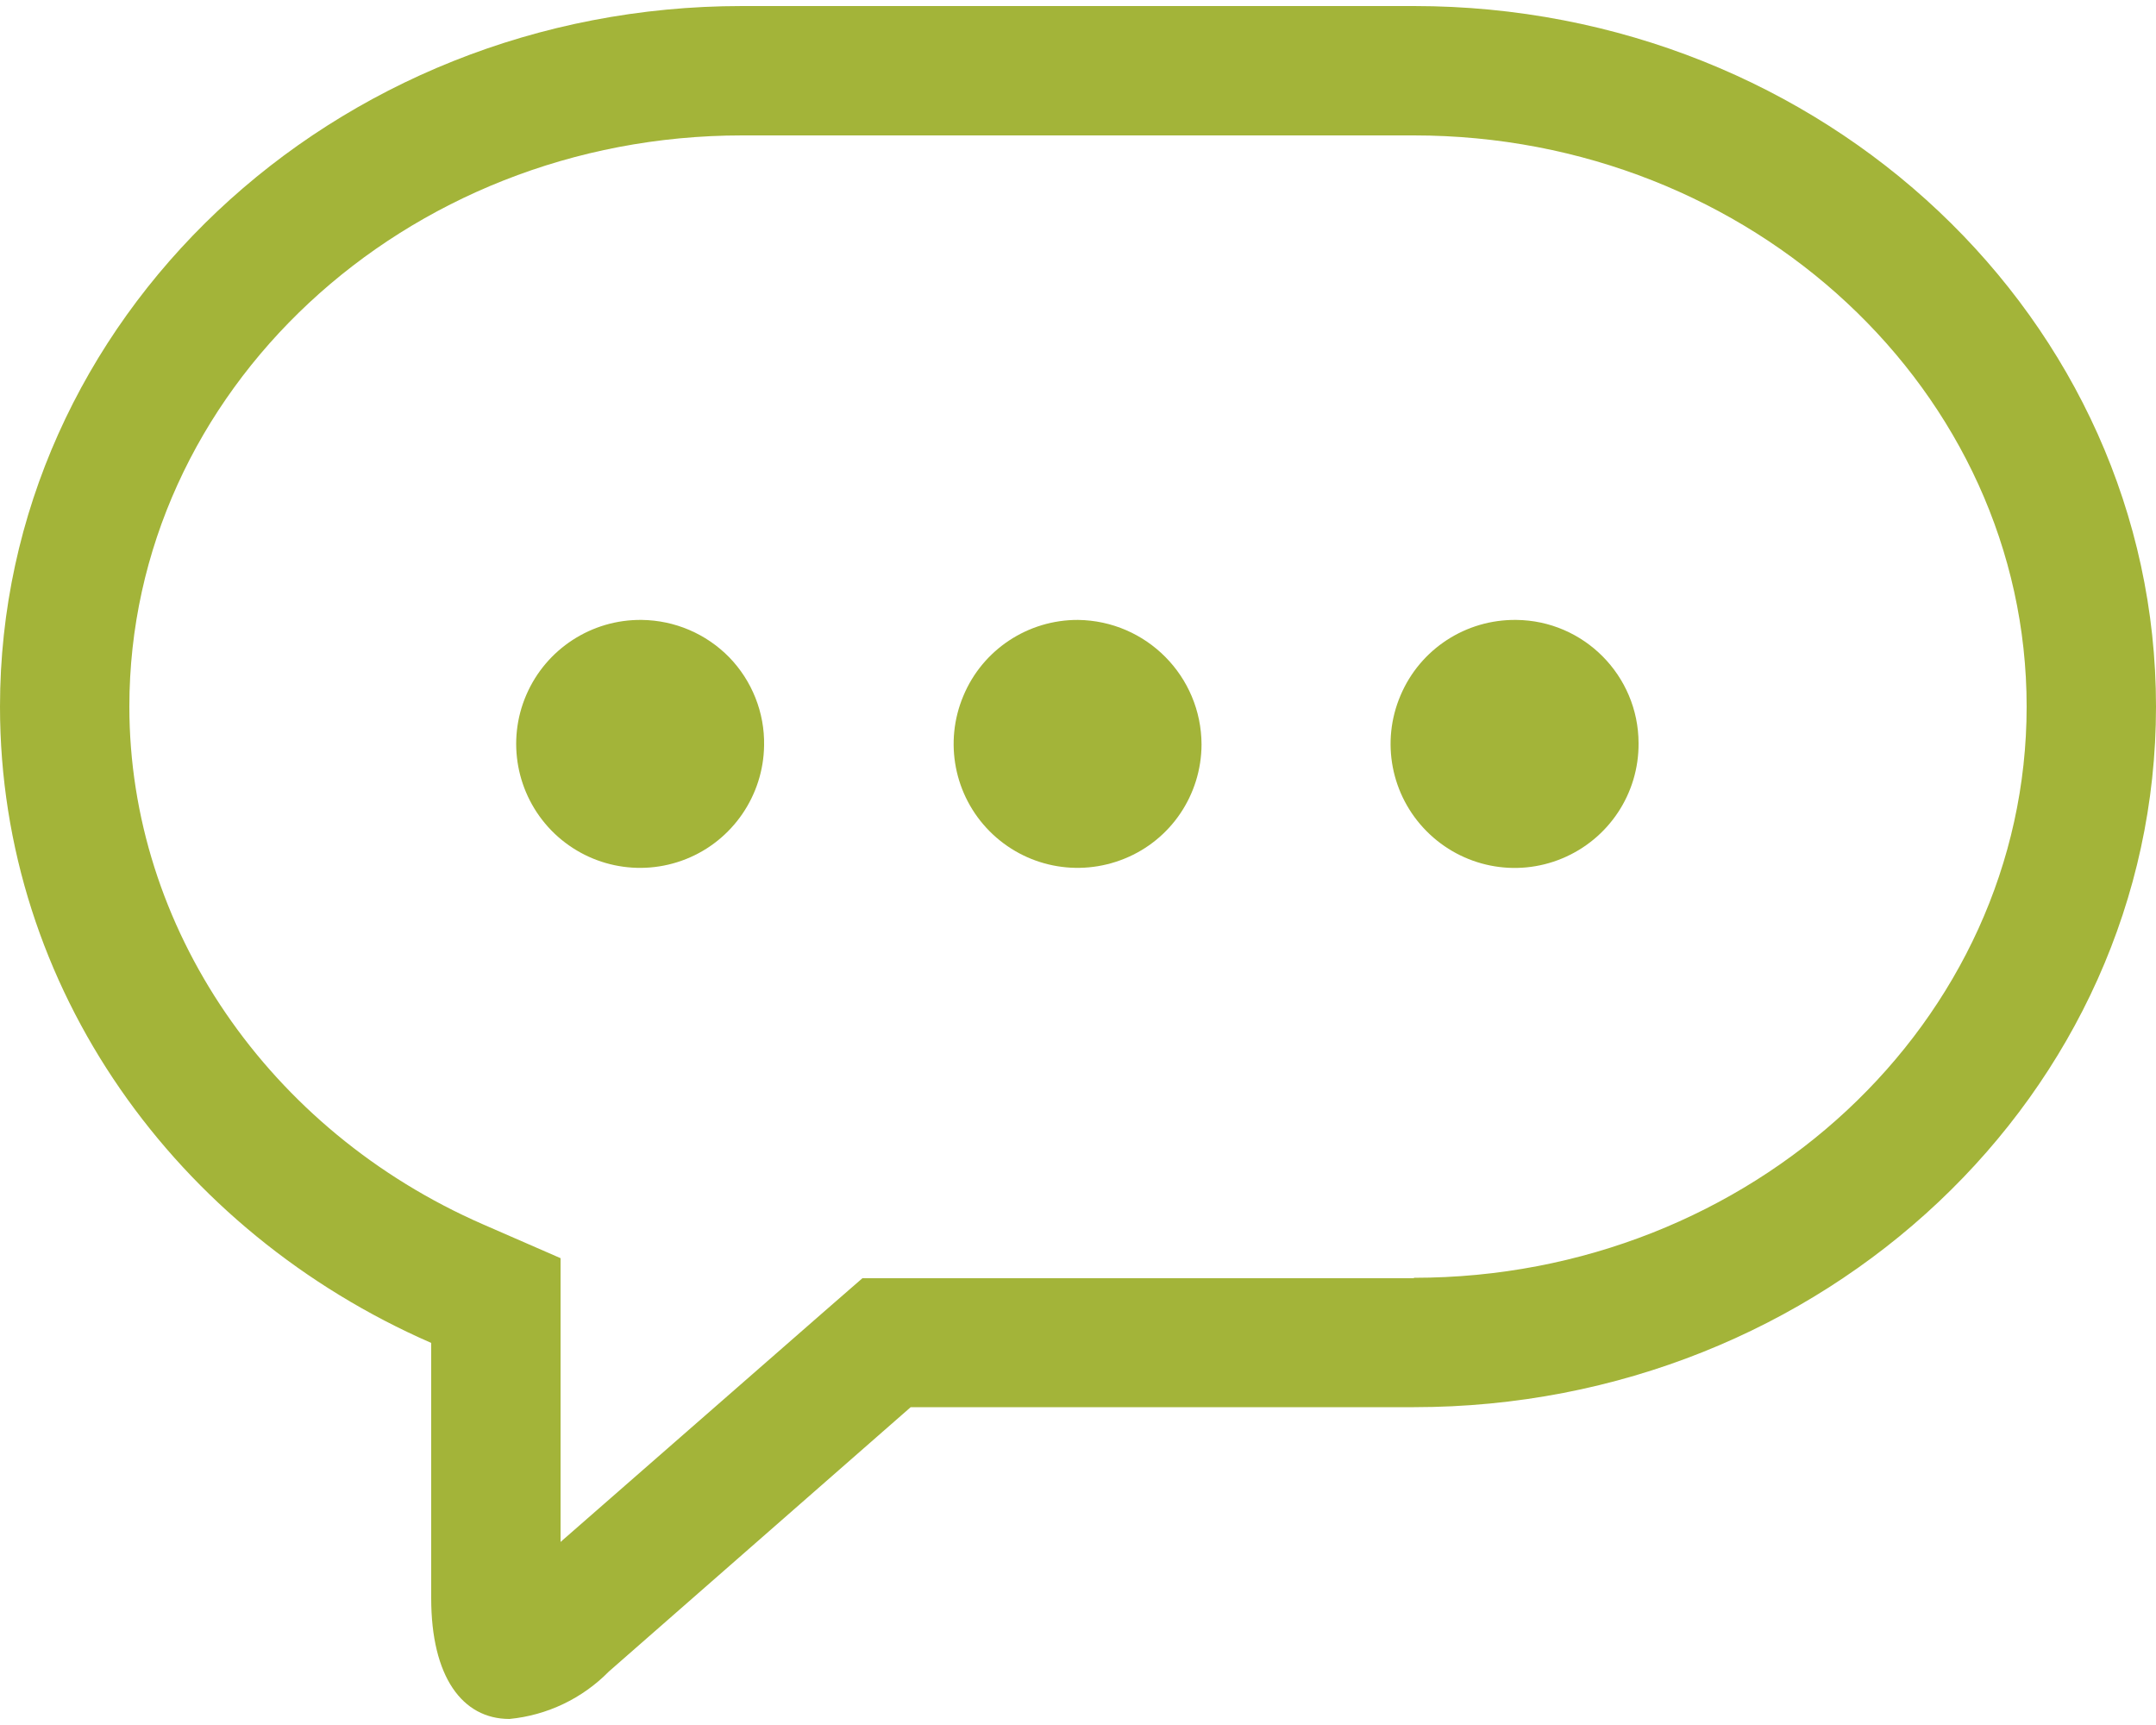 <svg xmlns="http://www.w3.org/2000/svg" viewBox="0 0 100 80" width="100" height="80">
	<style>
		tspan { white-space:pre }
		.shp0 { fill: #a3b439 } 
	</style>
	<g id="Layer">
		<path id="Layer" fill-rule="evenodd" class="shp0" d="M65.58 0.28C84.59 0.28 100 14.83 100 32.77C100 50.71 84.58 65.26 65.58 65.26L42.24 65.26L28.24 77.52C27.01 78.77 25.38 79.55 23.63 79.72L23.63 79.72C21.44 79.72 20 77.76 20 74.12L20 62.28C8.2 57.13 0 45.86 0 32.77C0 14.83 15.41 0.28 34.42 0.28L65.58 0.28L65.58 0.28ZM65.58 59.26C81.25 59.26 94 47.38 94 32.77C94 18.16 81.25 6.28 65.58 6.28L34.42 6.28C18.75 6.28 6 18.16 6 32.77C6 43 12.44 52.43 22.4 56.78L26 58.35L26 71.51L38.3 60.76L40 59.28L65.58 59.28L65.58 59.26Z" />
		<path id="Layer" class="shp0" d="M50 28.75C47.68 28.74 45.57 30.13 44.68 32.28C43.78 34.42 44.26 36.9 45.9 38.55C47.54 40.2 50 40.7 52.16 39.82C54.31 38.95 55.72 36.86 55.73 34.53C55.72 31.36 53.17 28.79 50 28.75L50 28.75Z" />
		<path id="Layer" class="shp0" d="M29.77 28.75C27.45 28.72 25.33 30.09 24.41 32.23C23.49 34.36 23.95 36.84 25.57 38.51C27.2 40.18 29.66 40.7 31.82 39.84C33.98 38.98 35.41 36.89 35.44 34.57C35.47 33.05 34.88 31.57 33.82 30.48C32.75 29.39 31.3 28.77 29.77 28.75L29.77 28.75Z" />
		<path id="Layer" class="shp0" d="M70.33 28.75C67.99 28.72 65.87 30.1 64.96 32.25C64.04 34.4 64.52 36.89 66.17 38.55C67.82 40.21 70.3 40.71 72.46 39.81C74.62 38.91 76.02 36.8 76 34.46C75.99 31.33 73.46 28.78 70.33 28.75L70.33 28.75Z" />
	</g>
</svg>